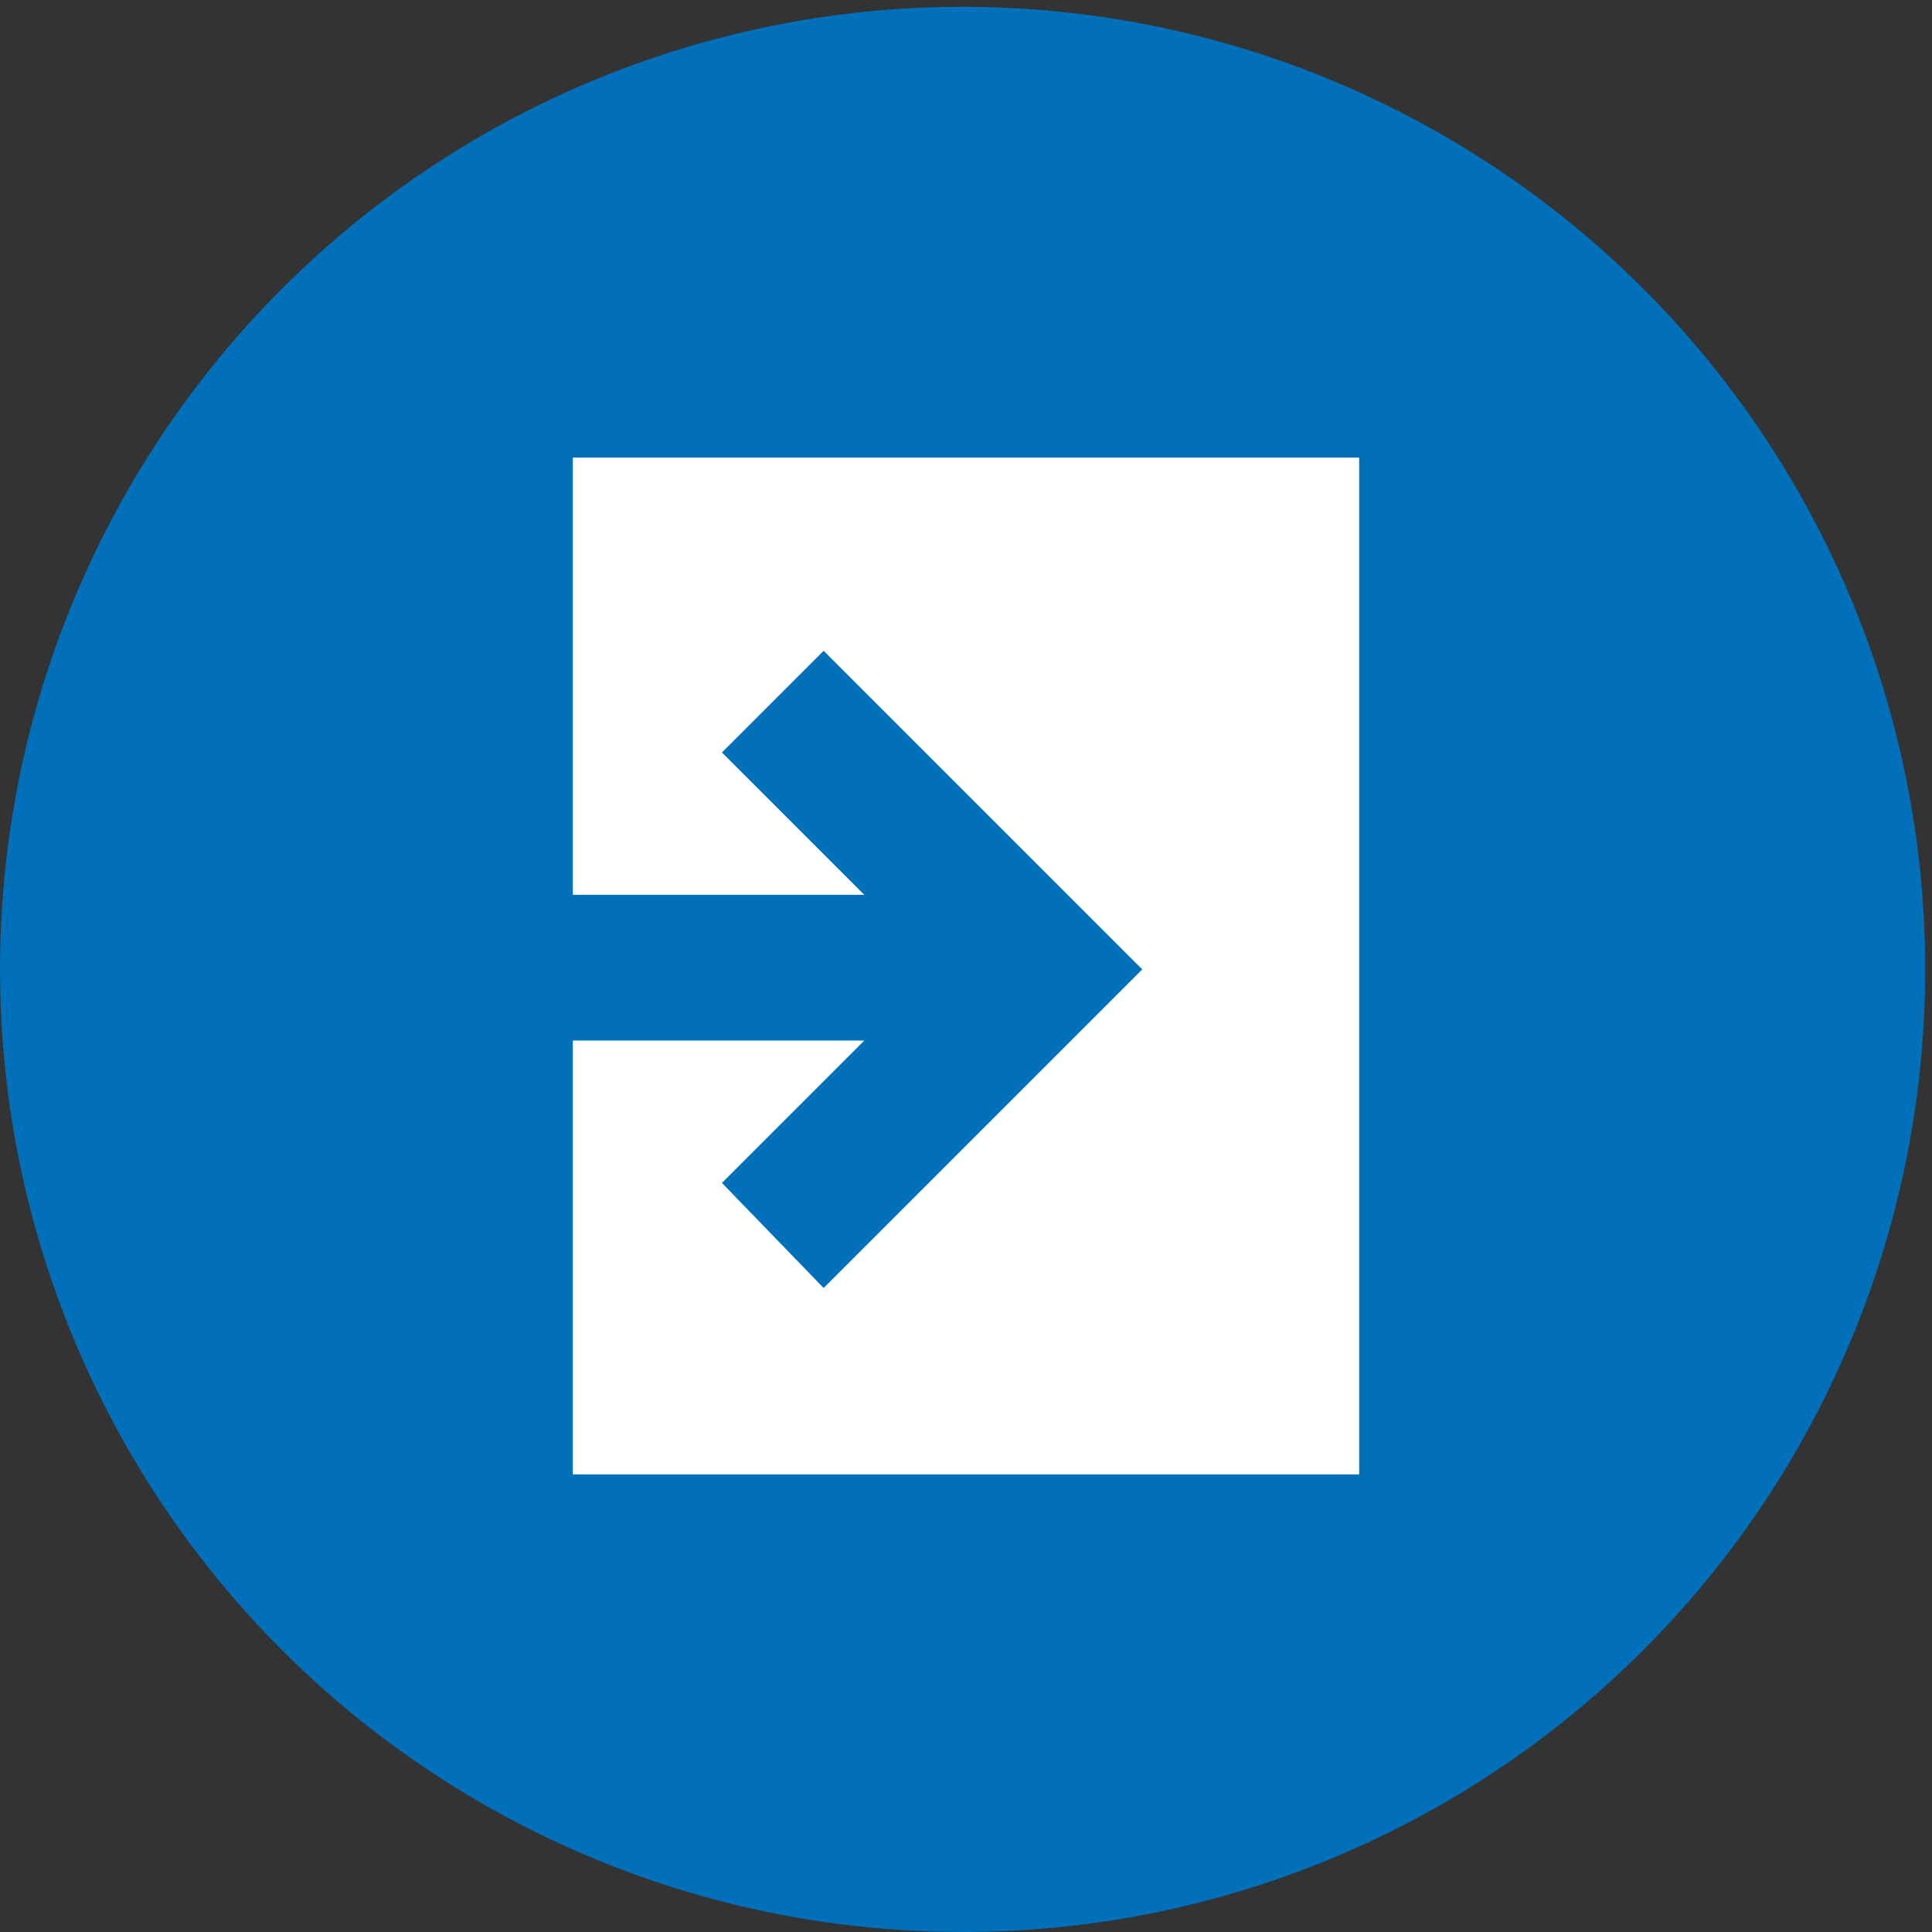 <?xml version="1.0" encoding="utf-8"?>
<!-- Generator: Adobe Illustrator 23.0.2, SVG Export Plug-In . SVG Version: 6.00 Build 0)  -->
<svg version="1.1" id="Layer_1" xmlns="http://www.w3.org/2000/svg" xmlns:xlink="http://www.w3.org/1999/xlink" x="0px" y="0px"
	 viewBox="0 0 57 57" style="enable-background:new 0 0 57 57;" xml:space="preserve">
<rect x="0" y="0" width="57" height="57" fill="#333333" stroke="none"/>
<style type="text/css">
	.st0{fill:#0070BA;}
	.st1{fill:#FFFFFF;}
</style>
<g>
	<circle class="st0" cx="28.4" cy="28.6" r="28.4"/>
</g>
<polygon class="st1" points="40.1,13.5 16.9,13.5 16.9,26.4 25.5,26.4 21.3,22.2 24.3,19.2 33.7,28.6 33.7,28.6 33.7,28.6 24.3,38 
	21.3,34.9 25.5,30.7 16.9,30.7 16.9,43.5 40.1,43.5 "/>
</svg>
